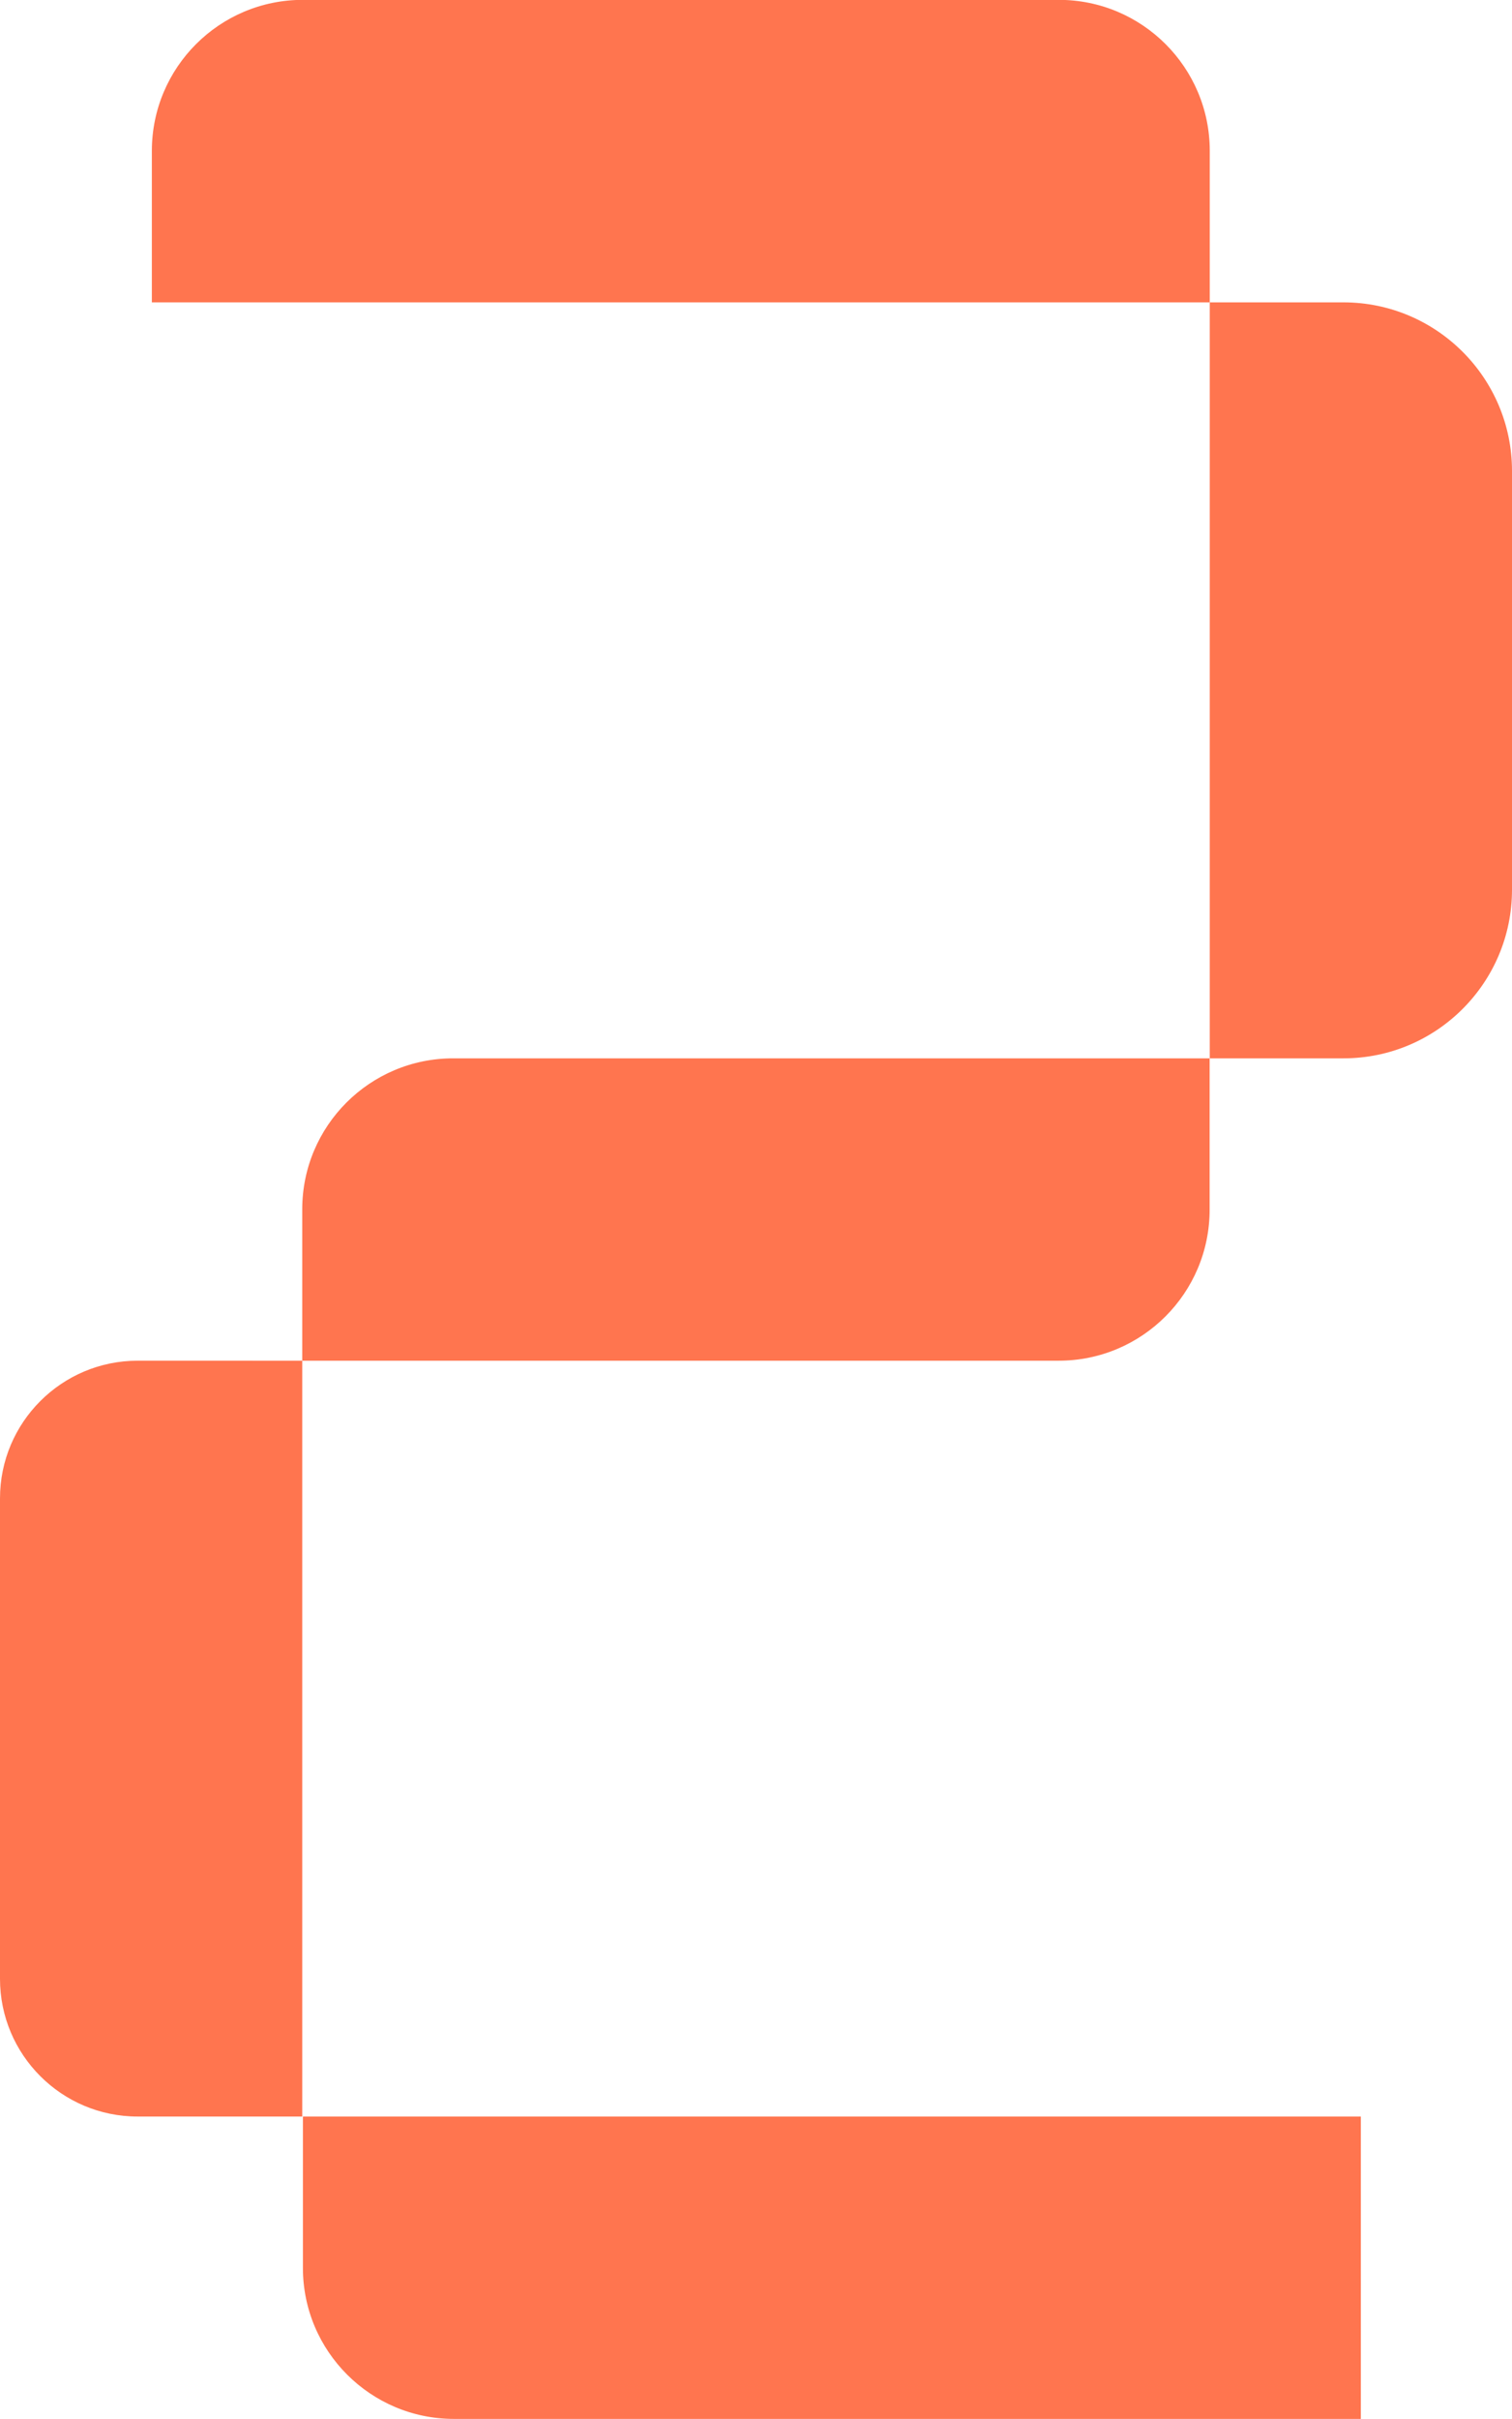 <?xml version="1.0" encoding="UTF-8"?><svg id="Layer_2" xmlns="http://www.w3.org/2000/svg" viewBox="0 0 111.41 178.16"><defs><style>.cls-1{fill:#ff754f;}</style></defs><g id="Layer_1-2"><g><path class="cls-1" d="M101.55,22.27h9.85v55.68h-9.85c-6.85,0-12.42-5.56-12.42-12.42v-30.84c0-6.85,5.56-12.42,12.42-12.42Z" transform="translate(200.54 100.22) rotate(180)"/><path class="cls-1" d="M0,100.22H12.13c5.6,0,10.14,4.55,10.14,10.14v35.39c0,5.6-4.55,10.14-10.14,10.14H0v-55.68H0Z" transform="translate(22.27 256.11) rotate(180)"/><path class="cls-1" d="M50.16,128.06h22.27v66.83c0,6.13-4.98,11.12-11.12,11.12h-11.15v-77.95h0Z" transform="translate(228.33 105.73) rotate(90)"/><path class="cls-1" d="M44.57,55.65h11.15c6.14,0,11.12,4.98,11.12,11.12v55.74h-11.15c-6.14,0-11.12-4.98-11.12-11.12V55.65h0Z" transform="translate(-33.38 144.79) rotate(-90)"/><path class="cls-1" d="M39.03-27.84h11.16c6.14,0,11.12,4.98,11.12,11.12V38.99c0,6.14-4.98,11.12-11.12,11.12h-11.16V-27.84h0Z" transform="translate(39.03 61.3) rotate(-90)"/></g></g></svg>